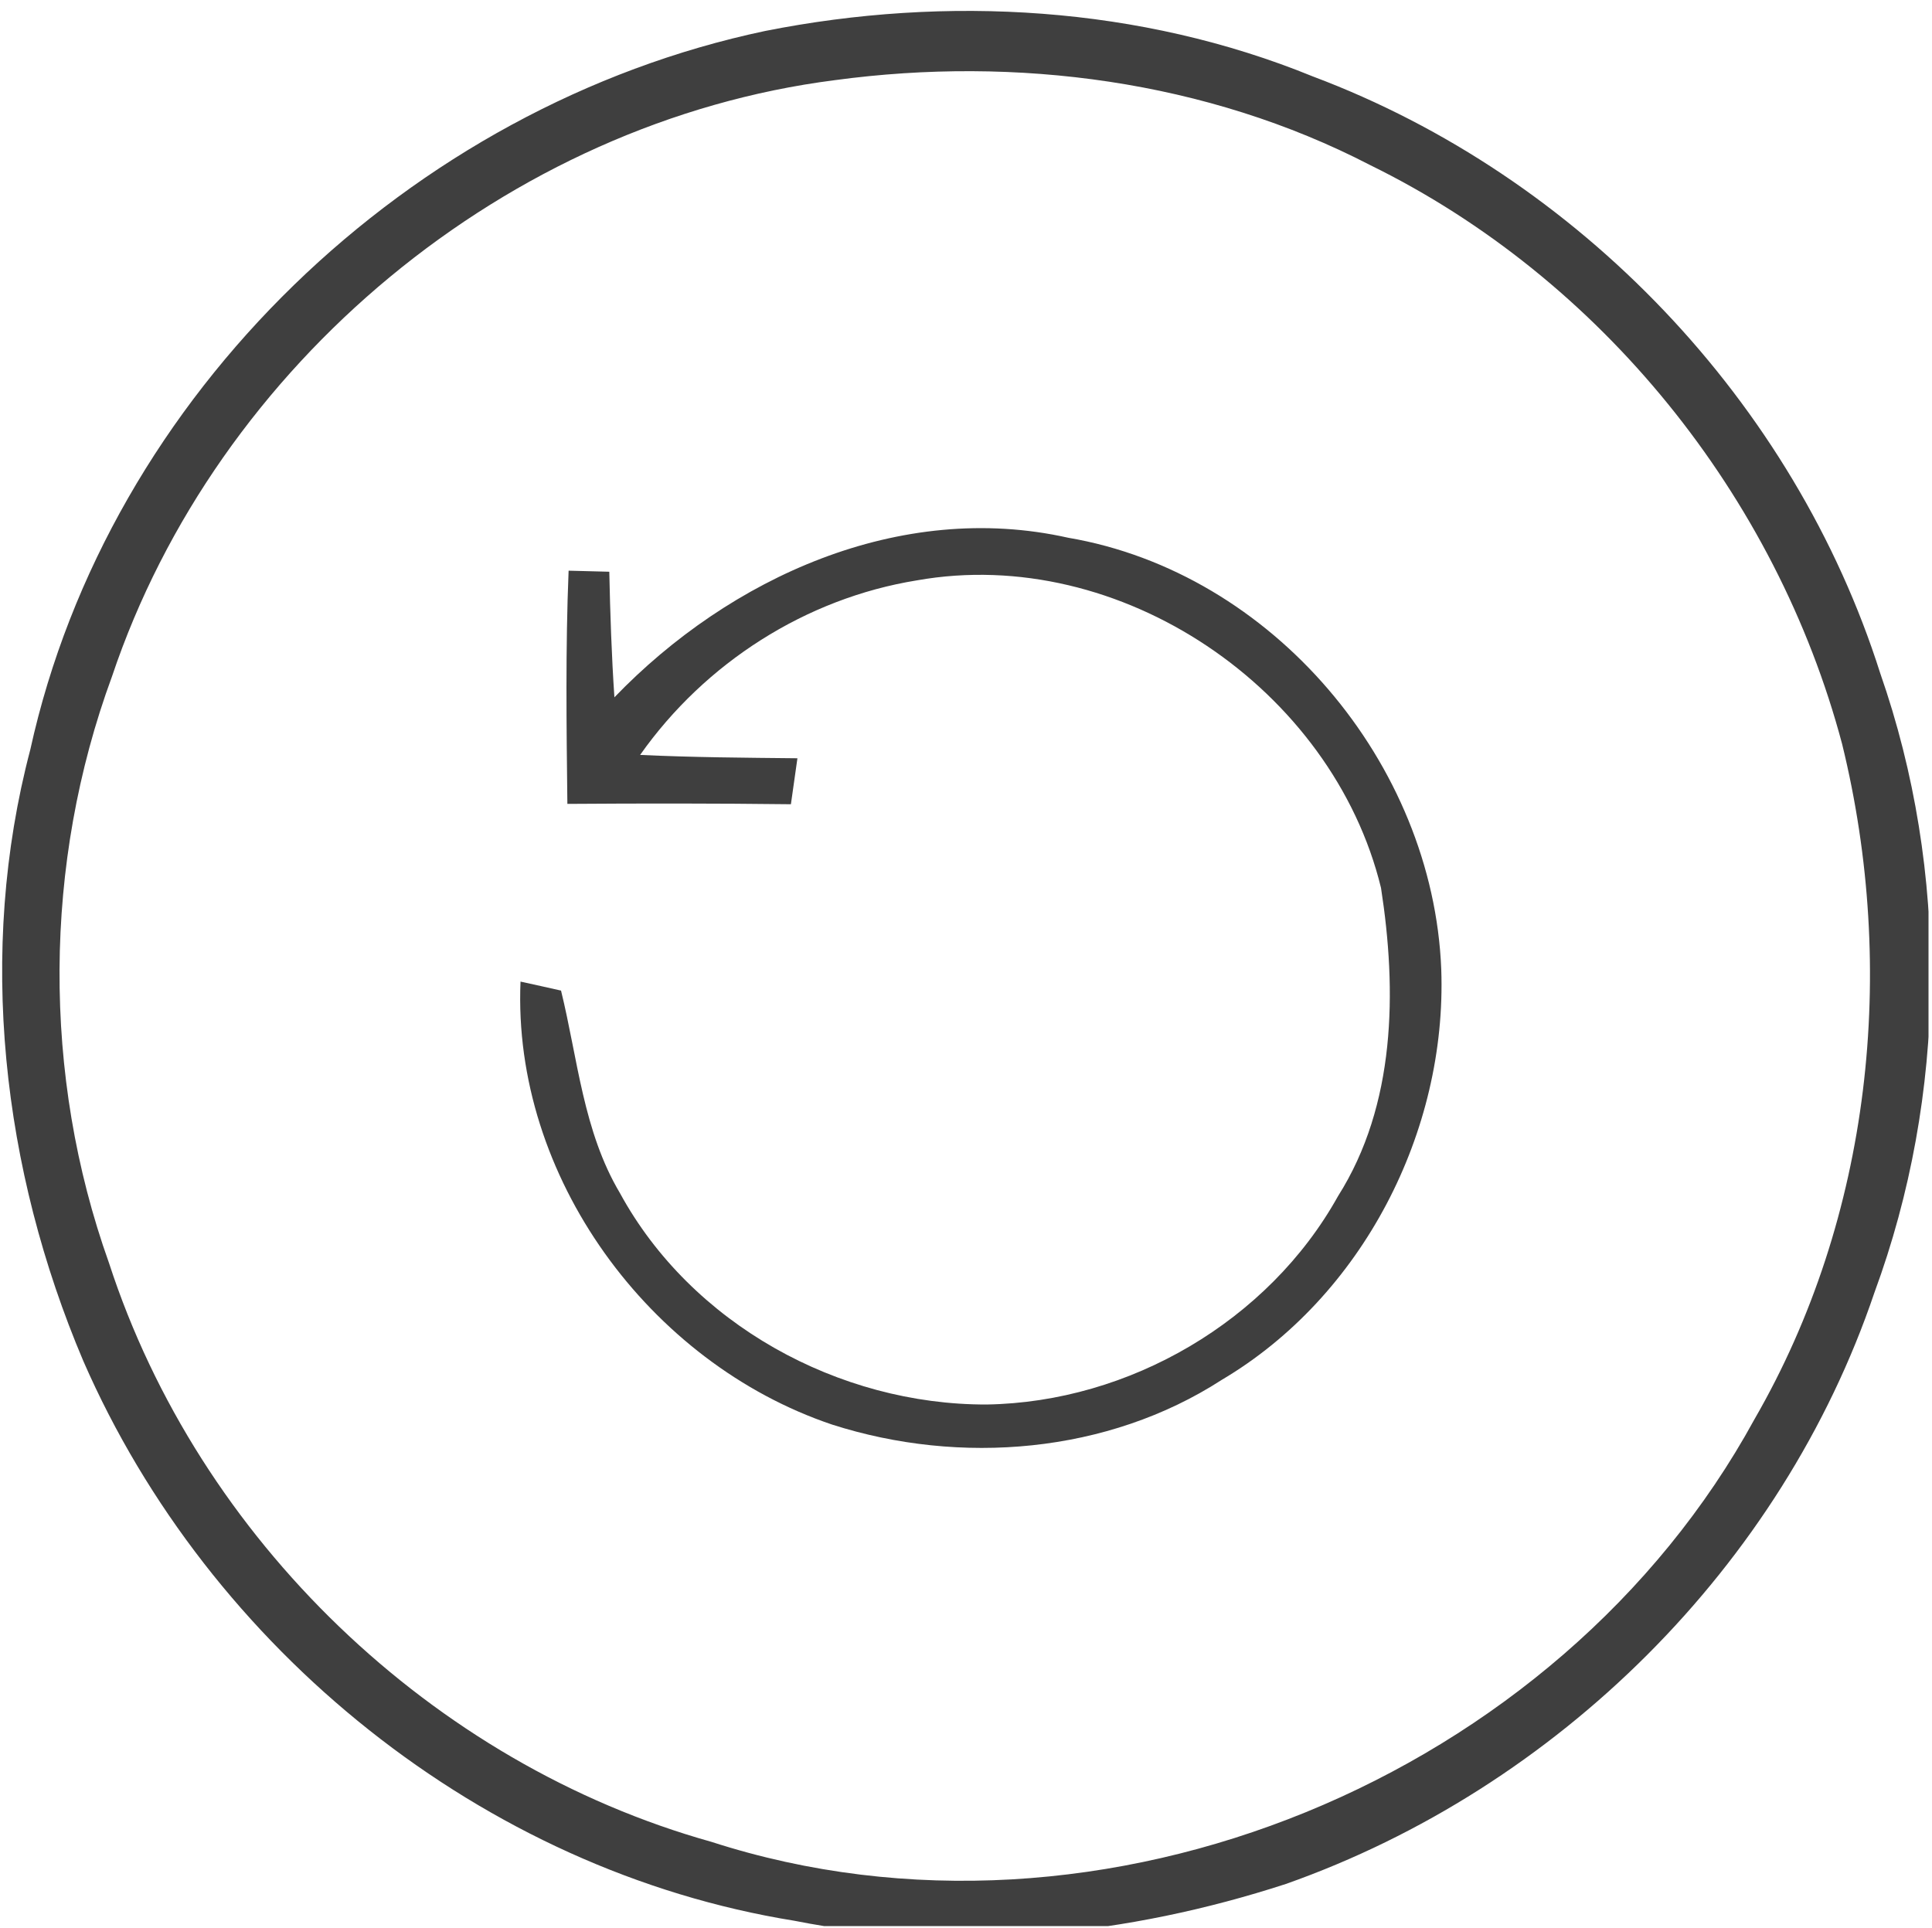 <?xml version="1.0" encoding="UTF-8" standalone="no"?><!DOCTYPE svg PUBLIC "-//W3C//DTD SVG 1.1//EN" "http://www.w3.org/Graphics/SVG/1.1/DTD/svg11.dtd"><svg width="100%" height="100%" viewBox="0 0 457 456" version="1.1" xmlns="http://www.w3.org/2000/svg" xmlns:xlink="http://www.w3.org/1999/xlink" xml:space="preserve" xmlns:serif="http://www.serif.com/" style="fill-rule:evenodd;clip-rule:evenodd;stroke-linejoin:round;stroke-miterlimit:2;"><rect id="Artboard1" x="0" y="0" width="456.175" height="455.638" style="fill:none;"/><clipPath id="_clip1"><rect x="0" y="0" width="456.175" height="455.638"/></clipPath><g clip-path="url(#_clip1)"><g id="_-3f3f3fff" serif:id="#3f3f3fff"><path d="M180.958,7.333c43,-8.541 88.792,-5.916 129.584,10.75c62.916,23.625 113.875,77.084 134.208,141.167c16.417,47 15.833,99.833 -1.375,146.542c-21.875,64.625 -75,117.208 -139.208,139.875c-37.25,12.125 -77.584,16.375 -116.25,8.708c-73.709,-11.875 -138.459,-64.25 -168.209,-132.417c-19.208,-45.25 -25.166,-96.75 -12.541,-144.625c18.5,-84.125 89.875,-152.291 173.791,-170m16.542,11.625c-77.417,9.875 -146.208,67.209 -171,141.042c-16.292,44.25 -16.583,94.375 -0.708,138.792c21.208,65.25 76.416,118.416 142.5,136.916c92.291,29.834 200.458,-15.25 246.708,-99.958c27.667,-47.875 33.833,-106.333 20.75,-159.708c-15.583,-58.709 -57.042,-110.209 -111.667,-137c-38.625,-20 -83.708,-25.875 -126.583,-20.084Z" style="fill:#3f3f3f;fill-rule:nonzero;"/><path d="M145.333,164.958c27.334,-28.375 67.584,-46.666 107.334,-37.75c48.375,8.25 86.333,53.417 88.25,102.084c1.375,38.375 -18.625,77.416 -51.917,97.125c-27,17.458 -61.875,20.291 -92.167,10.583c-43.291,-14.583 -75.666,-58.708 -73.708,-104.792c2.375,0.5 7.167,1.584 9.583,2.125c3.959,16.125 5.25,33.292 13.917,47.875c16.875,31 51.75,50.125 86.75,50.042c33.708,-0.542 66.667,-19.708 83.125,-49.292c13.667,-21.583 13.958,-48.5 10.167,-72.916c-11.459,-47.084 -61.709,-81.292 -109.792,-72.75c-26.292,4.25 -50.125,19.541 -65.458,41.291c12.375,0.584 24.791,0.667 37.208,0.792c-0.375,2.708 -1.167,8.167 -1.542,10.875c-17.625,-0.208 -35.25,-0.208 -52.875,-0.083c-0.208,-18.375 -0.458,-36.792 0.292,-55.167c2.417,0.083 7.208,0.167 9.625,0.25c0.208,9.917 0.542,19.833 1.208,29.708Z" style="fill:#3f3f3f;fill-rule:nonzero;"/></g></g></svg>